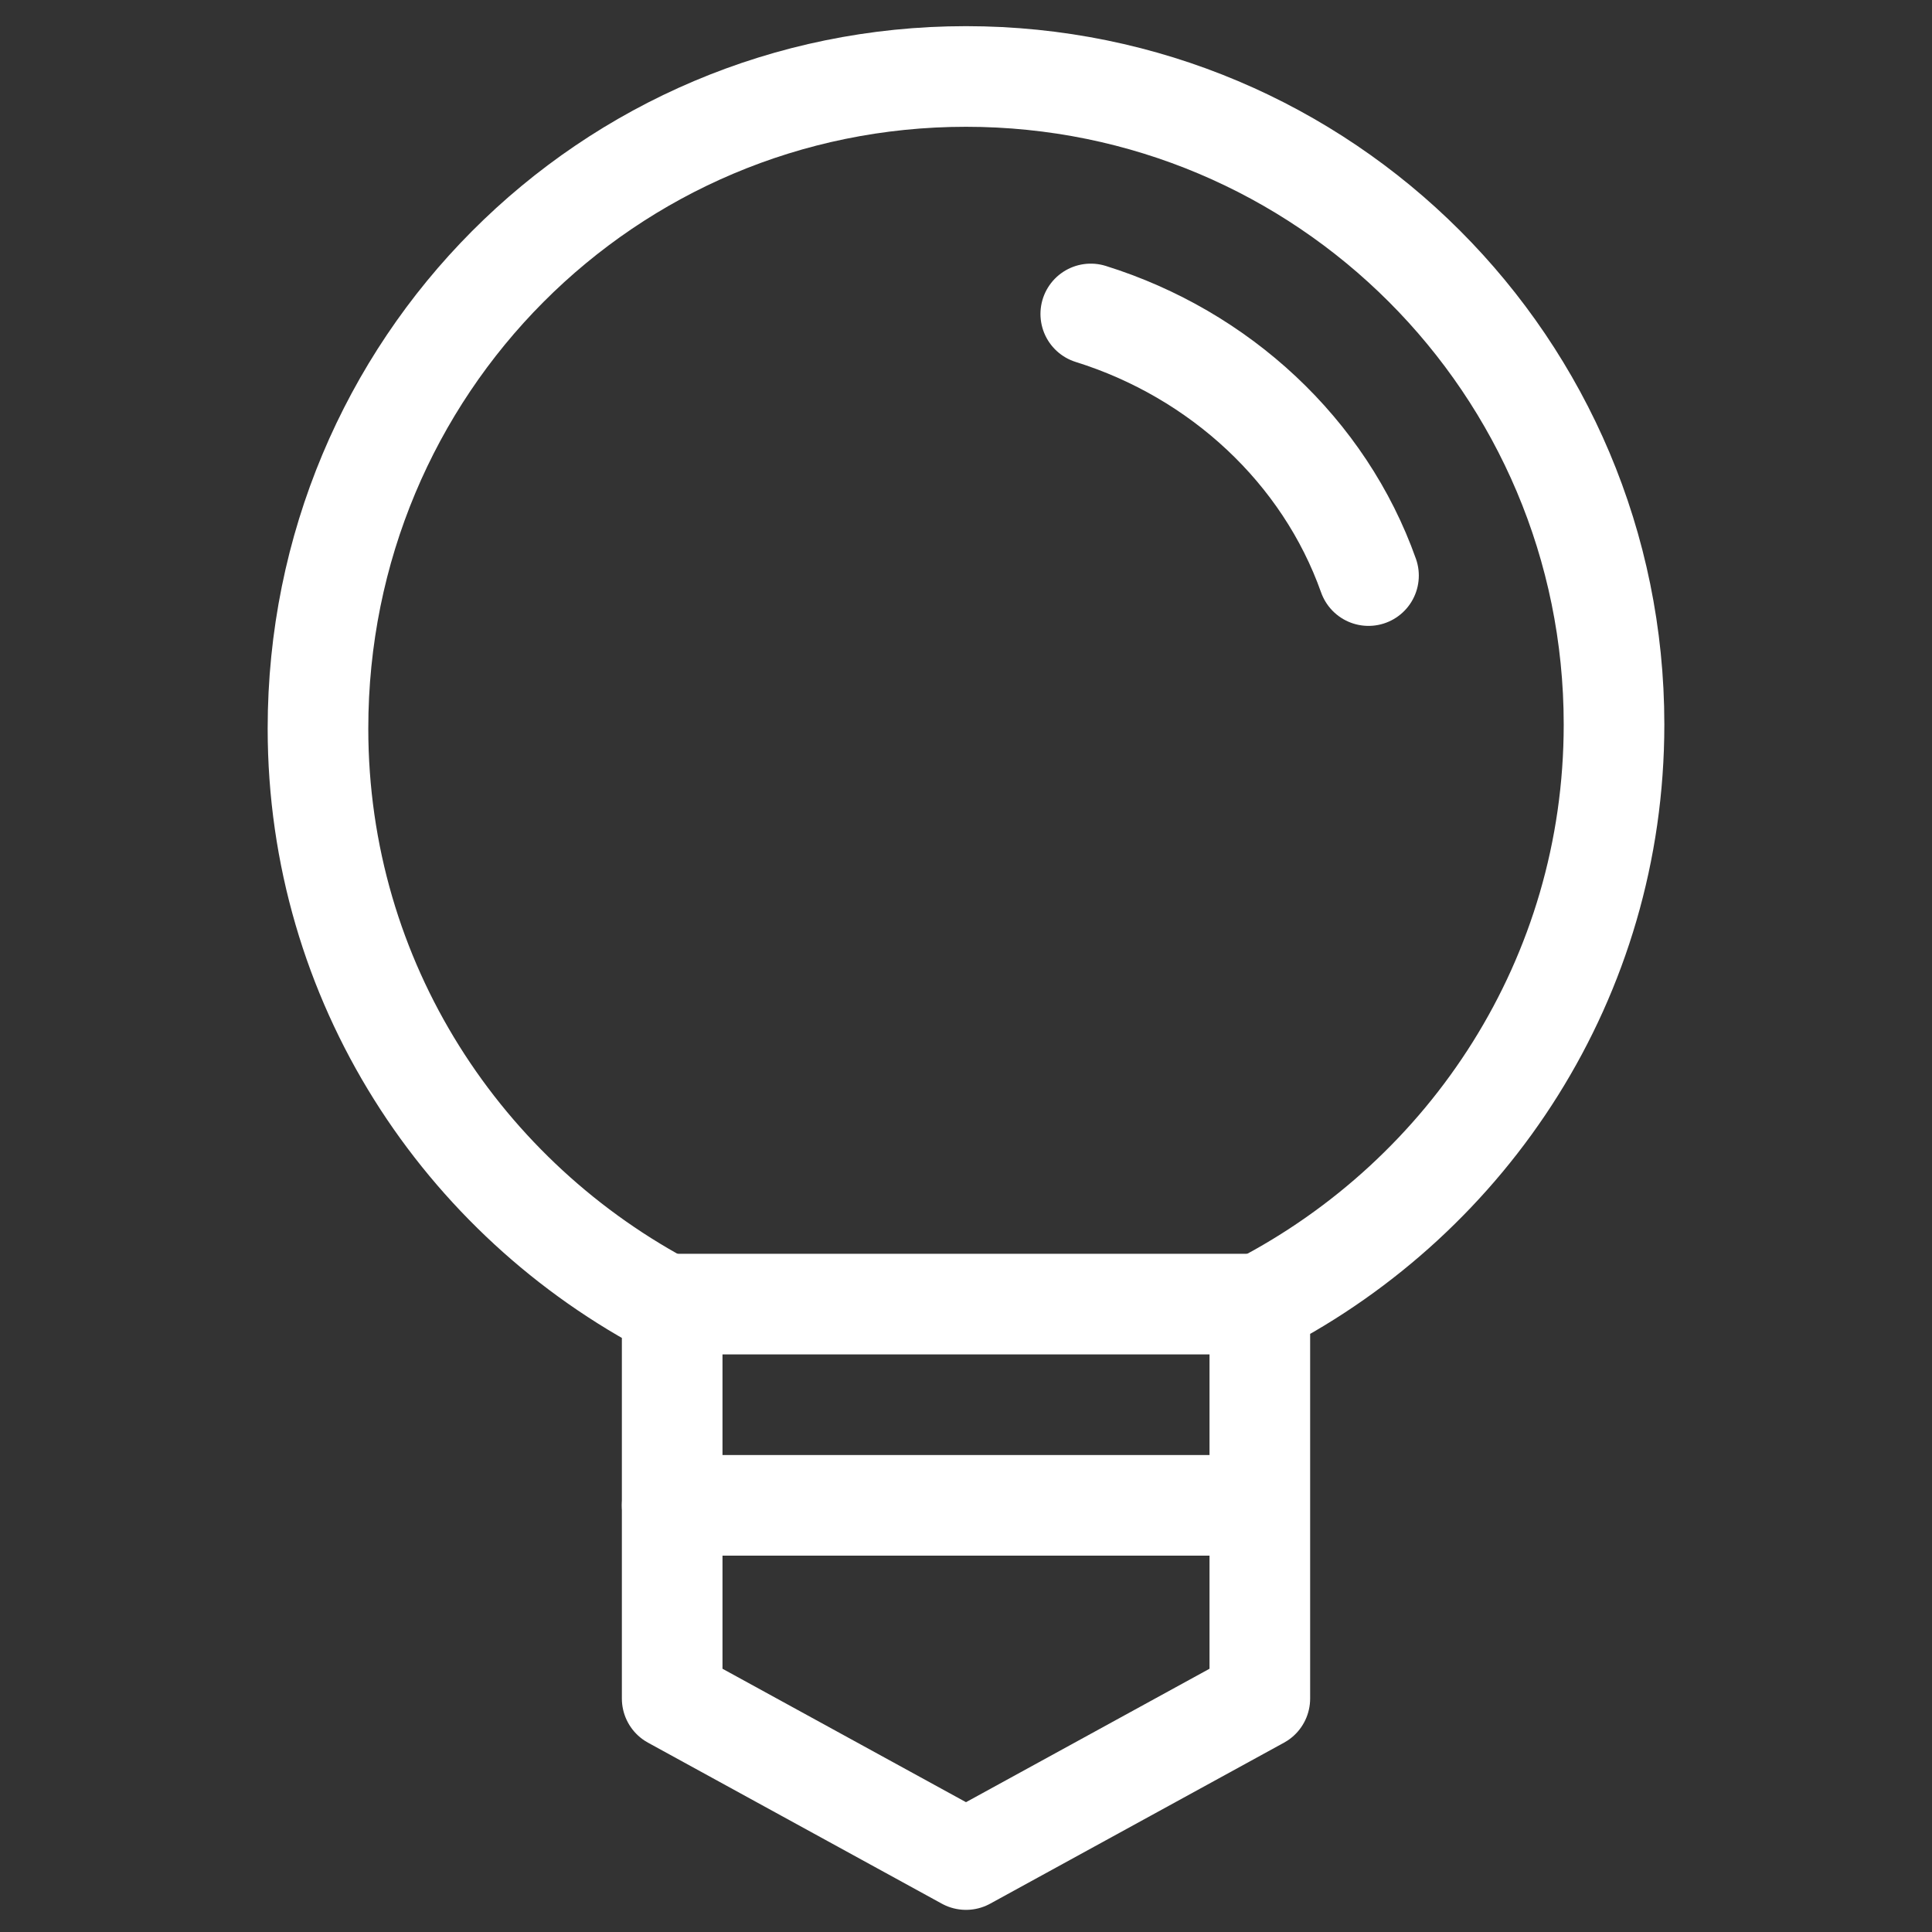 <?xml version="1.0" encoding="UTF-8" standalone="no"?>
<!-- Generator: Adobe Illustrator 27.3.1, SVG Export Plug-In . SVG Version: 6.00 Build 0)  -->

<svg
   version="1.1"
   id="Vrstva_1"
   x="0px"
   y="0px"
   viewBox="0 0 48 48"
   style="enable-background:new 0 0 48 48;"
   xml:space="preserve"
   sodipodi:docname="zarovka.svg"
   inkscape:version="1.2.2 (732a01da63, 2022-12-09)"
   xmlns:inkscape="http://www.inkscape.org/namespaces/inkscape"
   xmlns:sodipodi="http://sodipodi.sourceforge.net/DTD/sodipodi-0.dtd"
   xmlns="http://www.w3.org/2000/svg"
   xmlns:svg="http://www.w3.org/2000/svg"><rect x="0" y="0" width="48" height="48" fill="#333333" stroke="none"/><defs
   id="defs155" /><sodipodi:namedview
   id="namedview153"
   pagecolor="#ffffff"
   bordercolor="#000000"
   borderopacity="0.25"
   inkscape:showpageshadow="2"
   inkscape:pageopacity="0.0"
   inkscape:pagecheckerboard="0"
   inkscape:deskcolor="#d1d1d1"
   showgrid="false"
   inkscape:zoom="17.791667"
   inkscape:cx="18.885246"
   inkscape:cy="19.672131"
   inkscape:window-width="1920"
   inkscape:window-height="1009"
   inkscape:window-x="-8"
   inkscape:window-y="-8"
   inkscape:window-maximized="1"
   inkscape:current-layer="Vrstva_1" />
<style
   type="text/css"
   id="style138">
	.st0{fill:none;stroke:#000000;stroke-width:2.5;stroke-linecap:round;stroke-linejoin:round;stroke-miterlimit:10;}
</style>
<g
   id="g150"
   style="stroke:#ffffff;stroke-opacity:1">
	<g
   id="g148"
   style="stroke:#ffffff;stroke-opacity:1">
		<path
   class="st0"
   d="M27.1,7.8c3.2,1,5.8,3.4,6.9,6.5"
   id="path140"
   style="stroke:#ffffff;stroke-opacity:1" />
		<path
   class="st0"
   d="M40.1,18c0,6.3-3.6,11.7-8.8,14.4v9.8l-7.3,4l-7.3-4v-9.7c-5.2-2.7-8.8-8.1-8.8-14.4C7.9,9.1,15.1,1.9,24,1.9    S40.1,9.1,40.1,18z"
   id="path142"
   style="stroke:#ffffff;stroke-opacity:1" />
		<line
   class="st0"
   x1="16.7"
   y1="32.4"
   x2="31"
   y2="32.4"
   id="line144"
   style="stroke:#ffffff;stroke-opacity:1" />
		<line
   class="st0"
   x1="16.7"
   y1="37.4"
   x2="31"
   y2="37.4"
   id="line146"
   style="stroke:#ffffff;stroke-opacity:1" />
	</g>
</g>
</svg>
